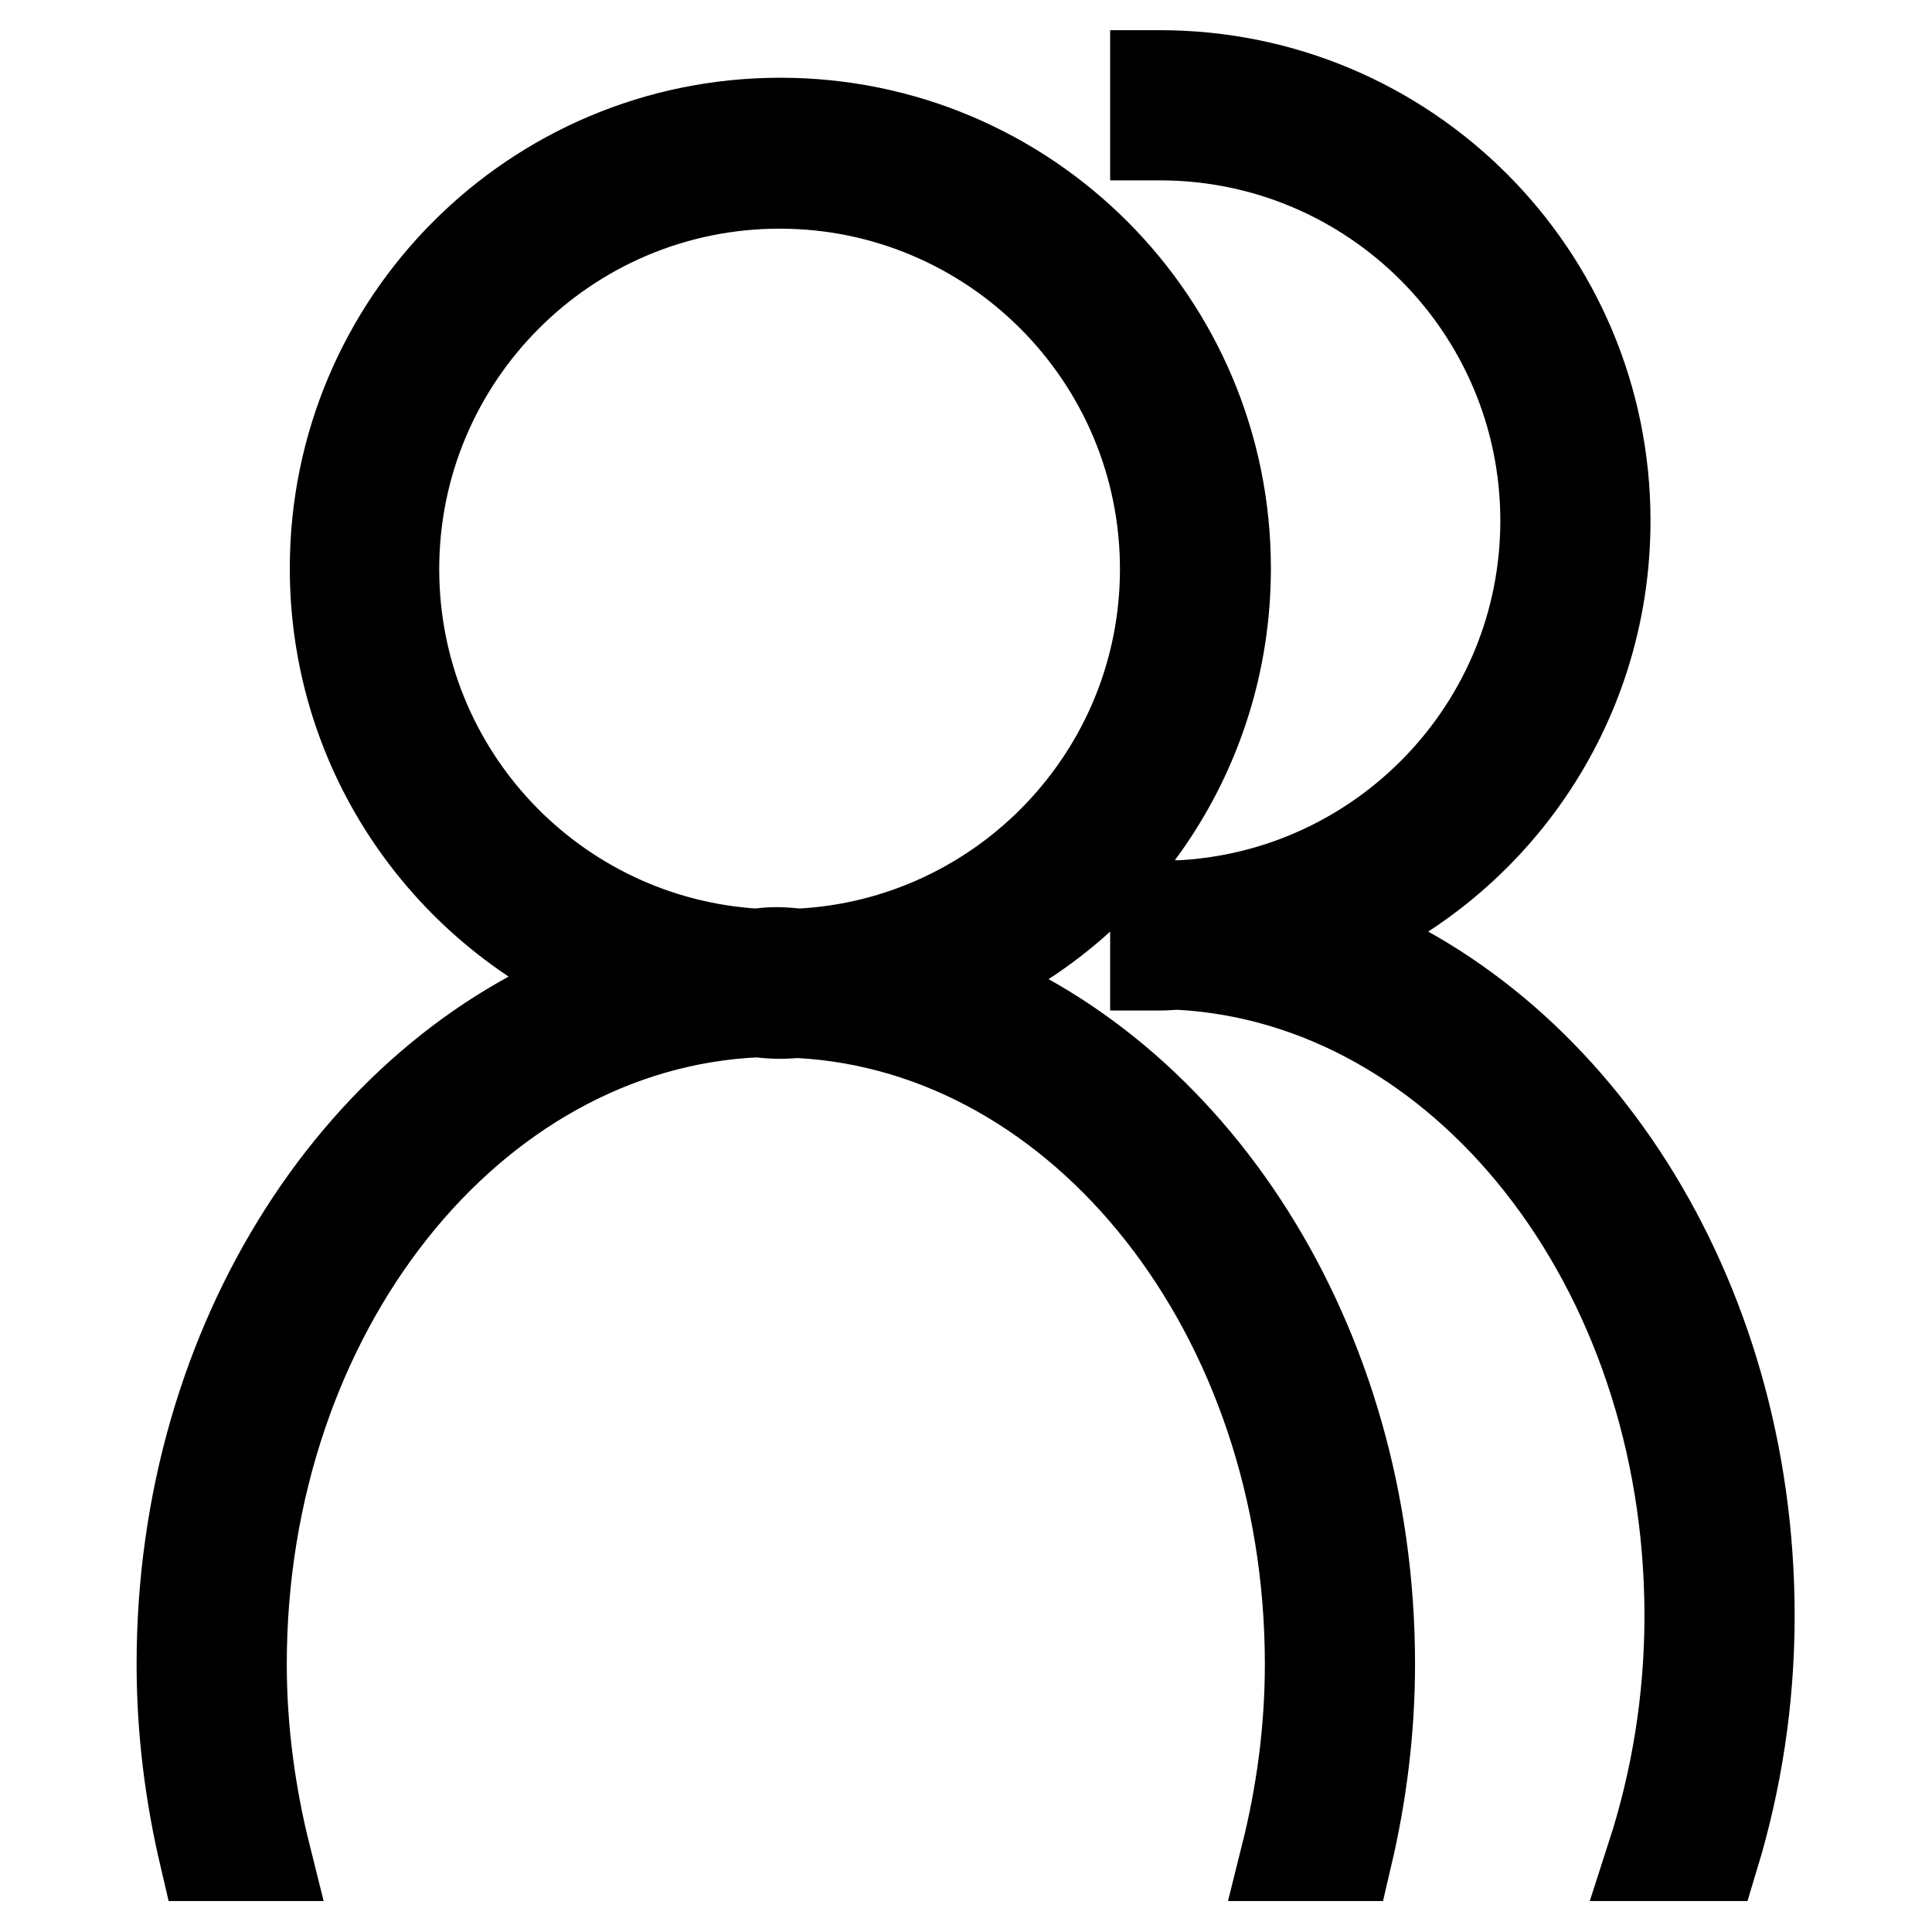 <?xml version="1.0" encoding="utf-8"?>
<!-- Svg Vector Icons : http://www.onlinewebfonts.com/icon -->
<!DOCTYPE svg PUBLIC "-//W3C//DTD SVG 1.1//EN" "http://www.w3.org/Graphics/SVG/1.1/DTD/svg11.dtd">
<svg version="1.1" xmlns="http://www.w3.org/2000/svg" xmlns:xlink="http://www.w3.org/1999/xlink" x="0px" y="0px" viewBox="0 0 256 256" enable-background="new 0 0 256 256" xml:space="preserve">
<g> <path stroke-width="12" fill-opacity="0" stroke="#000000"  d="M175.6,123.8c21.8-8.7,37.1-29.9,37.1-54.8c0-32.6-26.4-59-59-59c-0.2,0-0.4,0-0.6,0v7.9c0.2,0,0.4,0,0.6,0 c28.2,0,51.1,22.9,51.1,51.1c0,27.4-21.6,49.7-48.6,51c-1,0-2.1-0.2-3.1-0.2l0,0v8.1c0.2,0,0.4,0,0.6,0c0.8,0,1.7-0.1,2.5-0.1 c37.6,2,67.7,39.8,67.7,86.3c0,11.2-1.8,21.9-5,31.8h8.2c3-9.9,4.7-20.6,4.7-31.8C231.8,171.4,208.1,135.4,175.6,123.8z  M125.3,130.1c21.8-8.7,37.1-29.9,37.1-54.8c0-32.6-26.4-59-59-59c-32.6,0-59,26.4-59,59c0,24.7,15.1,45.7,36.6,54.6 c-32.8,11.4-56.9,47.6-56.9,90.6c0,8.8,1.1,17.3,3,25.4h8.1c-2-8-3.2-16.6-3.2-25.4c0-46.7,30.3-84.7,68.3-86.4 c1,0.1,2.1,0.2,3.1,0.2c0.8,0,1.7-0.1,2.5-0.1c37.6,2,67.7,39.8,67.7,86.3c0,8.9-1.2,17.4-3.2,25.4h8.1c1.9-8.1,3-16.6,3-25.4 C181.5,177.8,157.8,141.7,125.3,130.1z M102.8,126.2c-0.9,0-1.7,0.1-2.6,0.2c-26.8-1.6-48-23.8-48-51c0-28.2,22.9-51.1,51.1-51.1 c28.2,0,51.1,22.9,51.1,51.1c0,27.4-21.6,49.7-48.6,51C104.9,126.3,103.9,126.2,102.8,126.2z"/></g>
</svg>